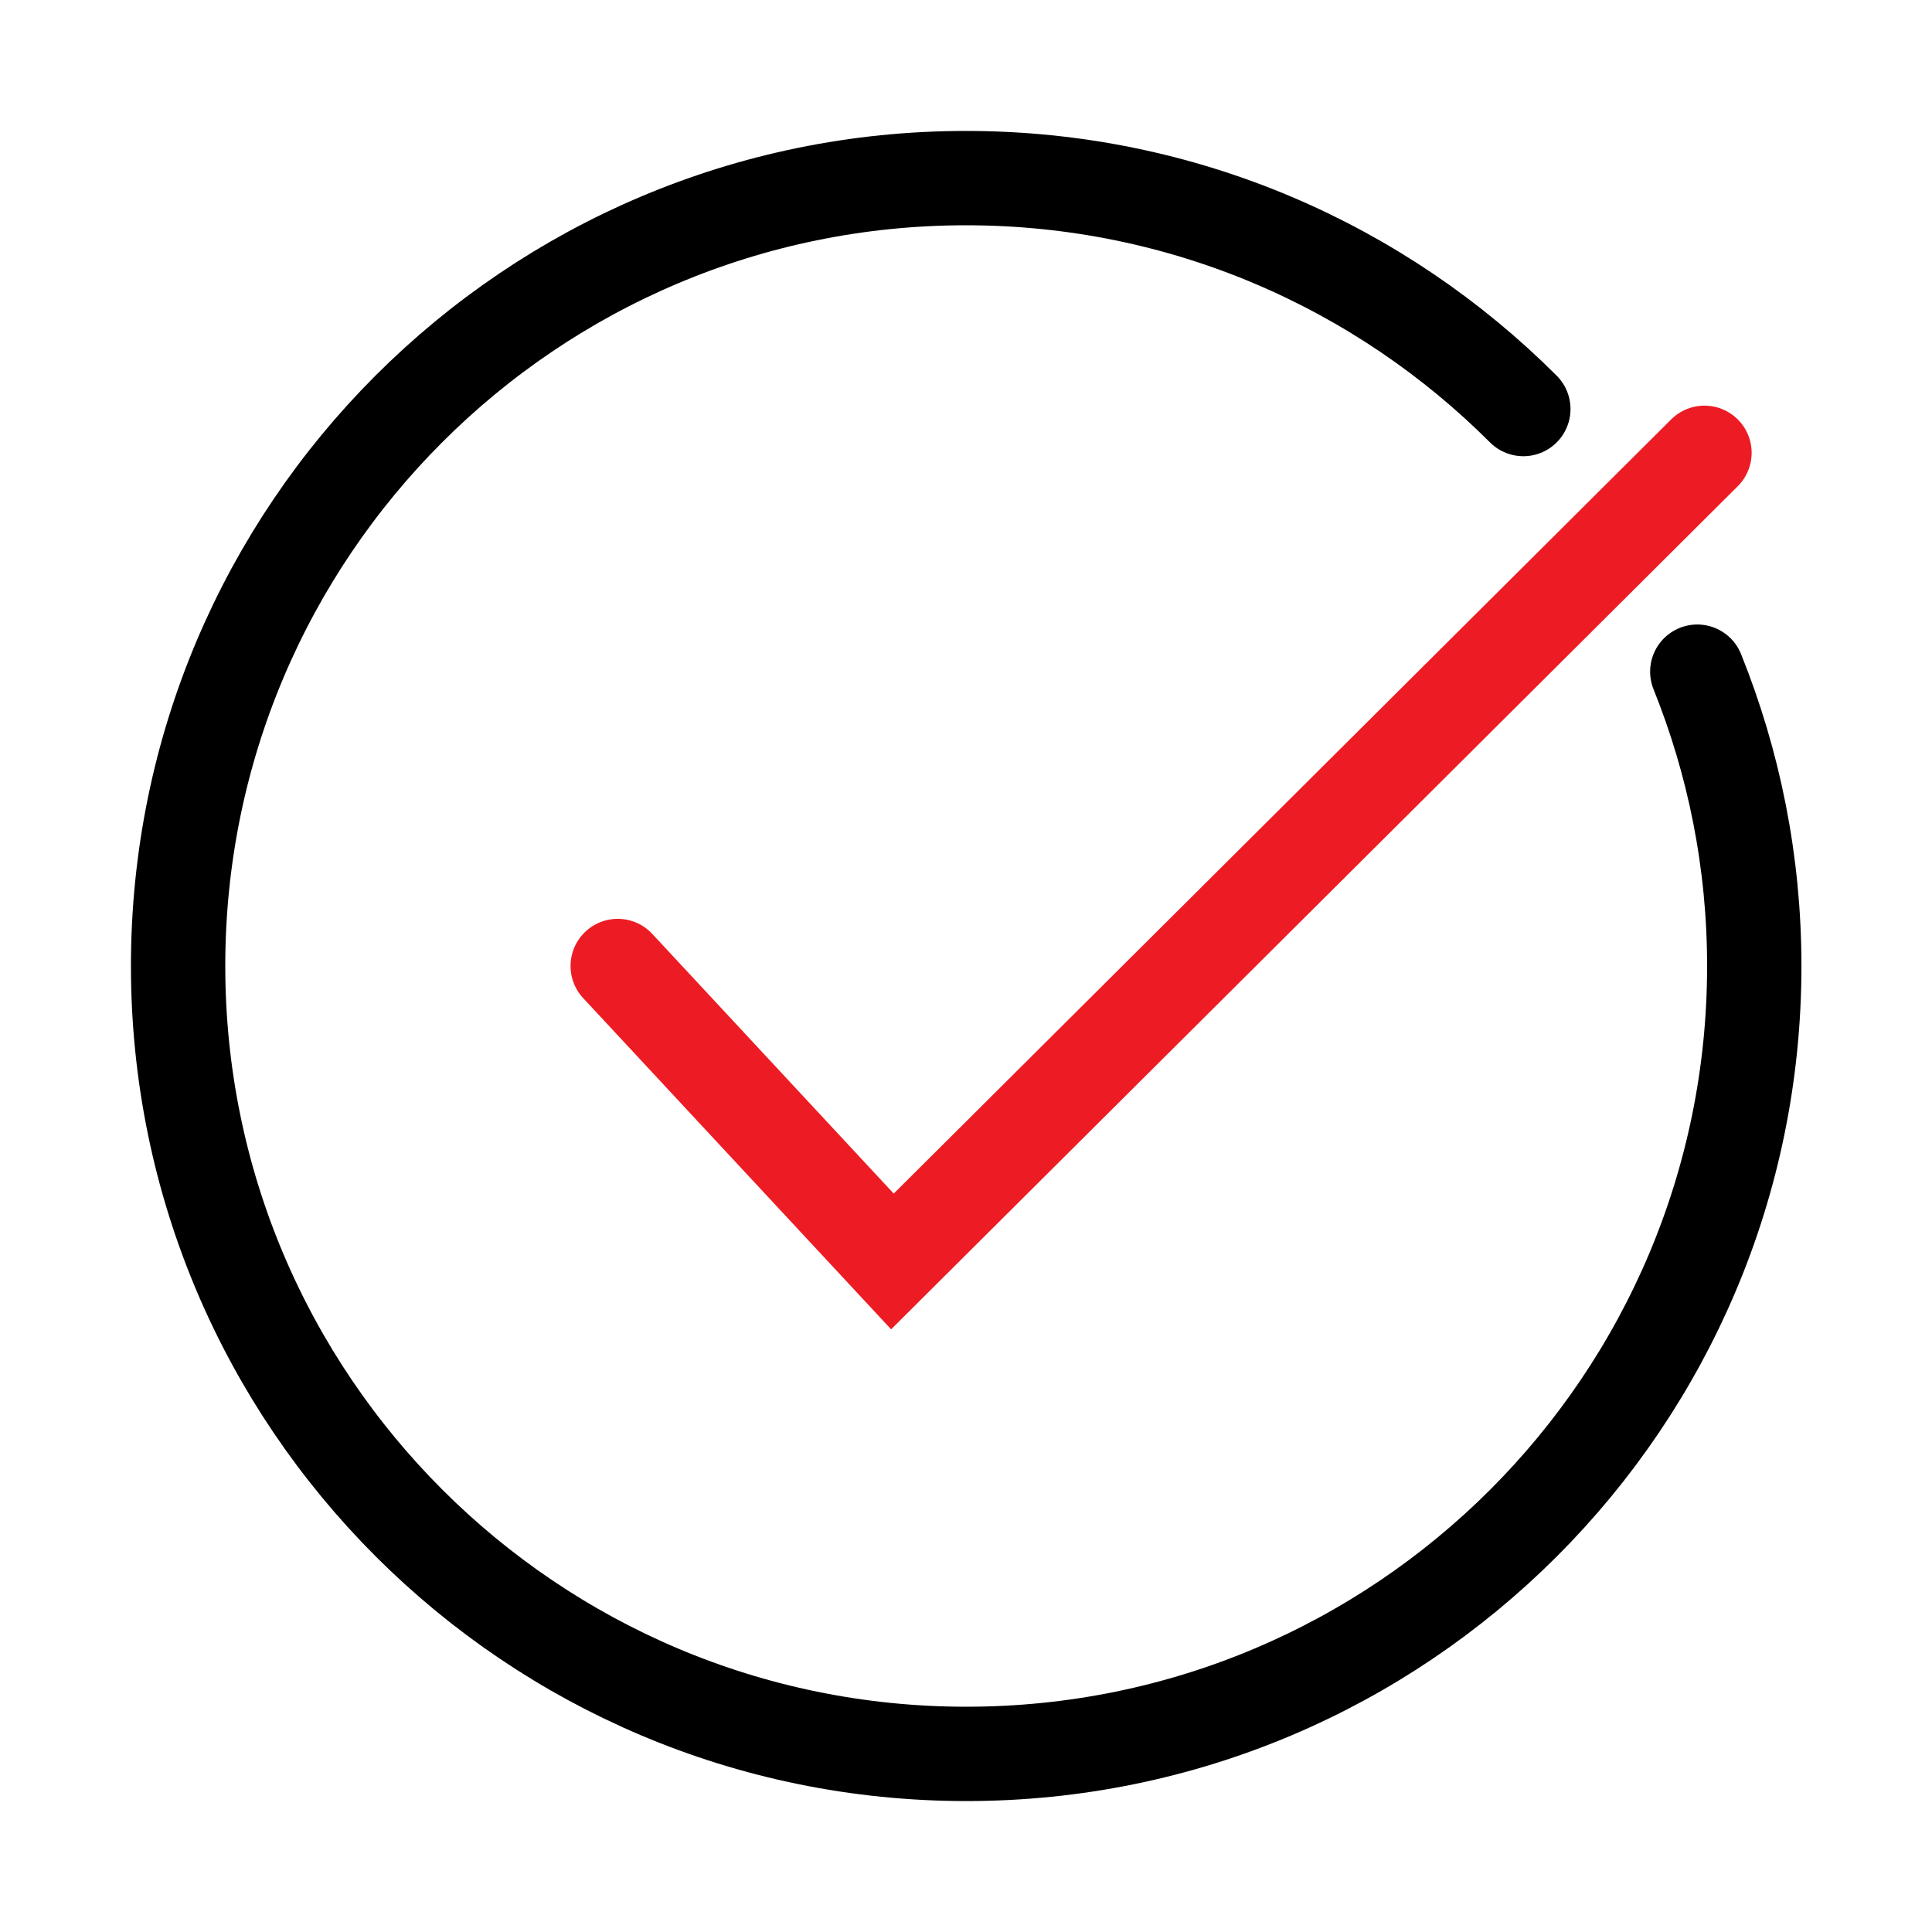 <?xml version="1.0" encoding="UTF-8"?>
<!-- Generator: Adobe Illustrator 27.3.1, SVG Export Plug-In . SVG Version: 6.00 Build 0)  -->
<svg xmlns="http://www.w3.org/2000/svg" xmlns:xlink="http://www.w3.org/1999/xlink" version="1.1" id="Layer_1" x="0px" y="0px" viewBox="0 0 512 512" style="enable-background:new 0 0 512 512;" xml:space="preserve">
<style type="text/css">
	.st0{fill:none;stroke:#000000;stroke-width:25;stroke-linecap:round;stroke-miterlimit:10;}
	.st1{fill:none;stroke:#ED1C24;stroke-width:25;stroke-linecap:round;stroke-miterlimit:10;}
</style>
<path class="st0" d="M449.8,178c9.7,24.1,15.1,50.4,15.1,78c0,115.3-93.5,208.8-208.8,208.8S47.2,371.3,47.2,256  S140.7,47.2,256,47.2c57.7,0,109.9,23.4,147.7,61.2"></path>
<polyline class="st1" points="163.7,256 236.5,334.3 451.7,120 "></polyline>
</svg>
